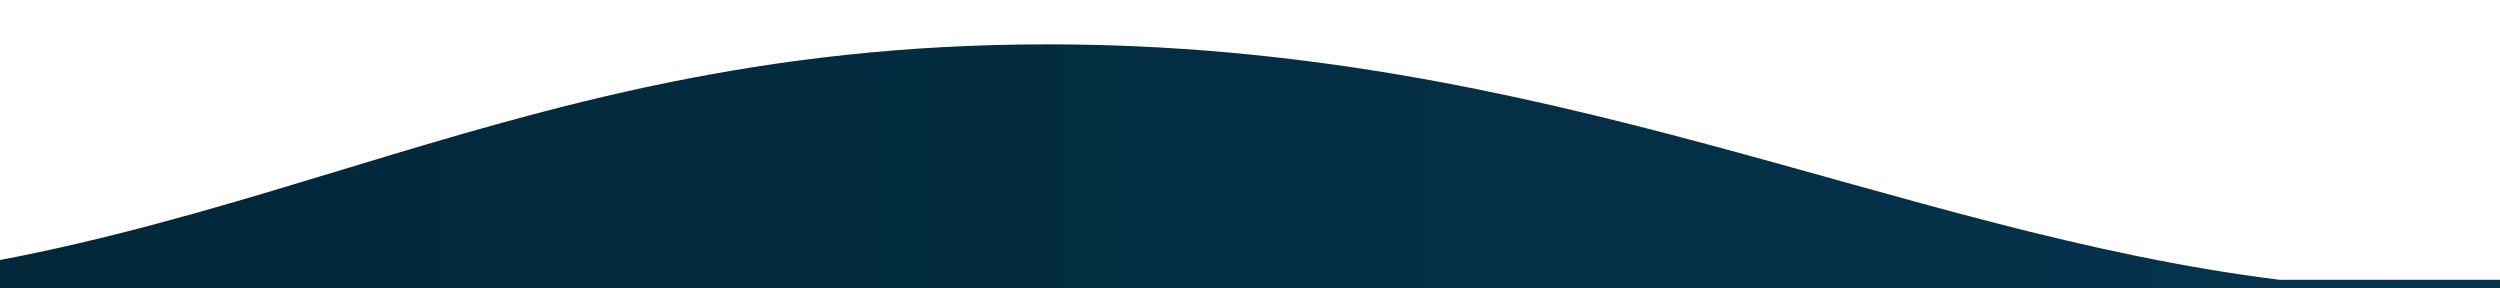 <svg xmlns="http://www.w3.org/2000/svg" xmlns:xlink="http://www.w3.org/1999/xlink" width="451" height="52"
  viewBox="0 0 451 52">
  <defs>
    <radialGradient id="radial-gradient" cx="0.5" cy="0.5" r="0.5" gradientTransform="matrix(1, 0, 0, -1, 0, 1)"
      gradientUnits="objectBoundingBox">
      <stop offset="0" stop-color="#70e0e7" />
      <stop offset="1" stop-color="#70e0e7" stop-opacity="0" />
    </radialGradient>
    <clipPath id="clip-path">
      <rect id="Rectángulo_2553" data-name="Rectángulo 2553" width="451" height="52" transform="translate(-18424 350)"
        fill="#fff" stroke="#707070" stroke-width="1" />
    </clipPath>
    <clipPath id="clip-path-2">
      <rect id="Rectángulo_74" data-name="Rectángulo 74" width="1440" height="465" transform="translate(67.998 -24)"
        fill="#fff" stroke="#707070" stroke-width="1" />
    </clipPath>
    <linearGradient id="linear-gradient" x1="0%" y1="0%" x2="100%" y2="0%" gradientUnits="objectBoundingBox">
      <stop offset="0%" stop-color="#002535" />
      <stop offset="60%" stop-color="#0a4060" />
      <stop offset="100%" stop-color="#019cc8" />
    </linearGradient>
    <clipPath id="clip-path-3">
      <rect id="Rectángulo_75" data-name="Rectángulo 75" width="451.414" height="299.437"
        fill="url(#radial-gradient)" />
    </clipPath>
  </defs>
  <g id="Enmascarar_grupo_84" data-name="Enmascarar grupo 84" transform="translate(18424 -350)"
    clip-path="url(#clip-path)">
    <g id="Enmascarar_grupo_21" data-name="Enmascarar grupo 21" transform="translate(-18491.998 325)"
      clip-path="url(#clip-path-2)">
      <g id="Grupo_10209" data-name="Grupo 10209" transform="translate(67.998 -4102.643)">
        <!-- <g id="Grupo_123" data-name="Grupo 123" transform="translate(0 -358.875)">
          <path id="Unión_1" data-name="Unión 1"
            d="M16938,18819.621V18455.48h-56.379c97.9,0,143.984-44.482,248.006-44.482,90.719,0,152.957,33.828,222.932,42.484H18331a50,50,0,0,1,50,50v316.141Zm-56.379-364.141Z"
            transform="translate(-16939.998 -13917.48)" fill="#fff" />
        </g> -->
        <g id="Grupo_107" data-name="Grupo 107" transform="translate(0 -352.875)">
          <path id="Unión_1-2" data-name="Unión 1"
            d="M16939.82,18818.623v-363.146h-58.229c97.648,0,143.6-44.479,247.354-44.479,90.475,0,152.547,33.826,222.34,42.482H18380v365.143Zm-58.229-363.146Z"
            transform="translate(-16939.998 -13922.48)" fill="url(#linear-gradient)" />
        </g>
      </g>
      <g id="Grupo_10229" data-name="Grupo 10229" transform="matrix(-0.875, -0.485, 0.485, -0.875, 1501.813, 578.727)"
        opacity="0.1" clip-path="url(#clip-path-3)">
        <path id="Trazado_23493" data-name="Trazado 23493"
          d="M451.11,68.847a125.055,125.055,0,0,0-8.322,27.587c-2.532,14.756,2.872,36.282,2.927,36.5a3.314,3.314,0,0,1-.795,3.066,3.981,3.981,0,0,1-3.143,1.251c-.317-.016-32.024-1.614-61.152,0-18.9,1.048-39.7,6.654-51.809,10.4,0,.016,0,.032,0,.049a77.76,77.76,0,0,1,24.034,15.422c6.432,6.039,13.734,14.124,20.8,21.942,10.782,11.936,21.931,24.279,30.431,30,15.946,10.722,39.792,12.969,40.032,12.991a3.611,3.611,0,0,1,3.438,3.841,3.75,3.75,0,0,1-4.174,3.165c-1.059-.094-26.144-2.435-43.809-14.314-9.264-6.23-20.721-18.914-31.8-31.179-6.964-7.71-14.164-15.681-20.377-21.515A70.266,70.266,0,0,0,326.2,154.357a12.152,12.152,0,0,1-9.146,4.019,12.279,12.279,0,0,1-8.072-2.963c-9.869,4.91-25.691,13.914-39.269,26.776-14.687,13.913-19.246,38.763-20.66,52.464a10.783,10.783,0,0,1,6.6,9.719,10.036,10.036,0,0,1-.24,2.184c13.908,7.979,42.038,23.319,66.169,31.5,33.311,11.294,74.075,14.324,74.482,14.353a3.624,3.624,0,0,1,3.516,3.782,3.741,3.741,0,0,1-4.11,3.236c-1.708-.122-42.206-3.128-76.533-14.766-24.982-8.469-53.286-23.9-67.442-32.038a12.328,12.328,0,0,1-7.612,2.579,11.7,11.7,0,0,1-11.253-7.657c-21.7-1.029-69.406-5.107-113.907-21.258q-4.659-1.691-9.4-3.546a12.139,12.139,0,0,1-9.2,4.084c-6.5,0-11.769-4.848-11.769-10.83a10.036,10.036,0,0,1,.19-1.886C44.148,194.652,2.3,170.415,1.783,170.117a3.357,3.357,0,0,1-1.192-4.854,3.913,3.913,0,0,1,3.238-1.641,4.052,4.052,0,0,1,2.039.545c.51.3,42.314,24.5,86.4,43.781a12.3,12.3,0,0,1,7.854-2.781,12.116,12.116,0,0,1,9.31,4.222c5.033-1.6,11.454-3.786,18.492-6.515C149.257,194.6,166.536,185.1,177.9,175.39c12.541-10.716,18.319-23.215,17.171-37.149a44.141,44.141,0,0,0-5.624-18.166,3.367,3.367,0,0,1,1.35-4.82,4.061,4.061,0,0,1,1.94-.489,3.9,3.9,0,0,1,3.3,1.731,50.053,50.053,0,0,1,6.637,20.886c1,11.211-1.584,27.8-19.566,43.165-21.086,18.017-54.015,30.081-71.21,35.53,0,.006,0,.012,0,.018q4.856,1.9,9.641,3.641c43.481,15.781,90.162,19.768,111.367,20.774a11.547,11.547,0,0,1,8.538-6.732,145.142,145.142,0,0,1,2.239-14.48c3.874-18.633,10.787-32.769,20.548-42.015,14.4-13.641,30.875-23.018,41.2-28.133a9.974,9.974,0,0,1-.144-1.6c0-5.44,4.364-9.931,10.044-10.7,3.8-17.275,13.189-52.37,31.229-78.579C371.434,22.123,395.962,1.747,396.994.9a4.059,4.059,0,0,1,5.4.276,3.327,3.327,0,0,1-.3,4.969c-8.484,6.995-29.659,27.678-49.077,55.891-17.145,24.91-26.378,59.249-30.136,76.114a11.576,11.576,0,0,1,3.489,2.8c12.468-3.873,33.835-9.624,53.793-10.73,22.7-1.258,46.9-.6,57.08-.212-1.542-7.482-4.064-22.726-2.013-34.674A129.385,129.385,0,0,1,444.068,66.1a3.847,3.847,0,0,1,3.522-2.145,4.109,4.109,0,0,1,1.492.28,3.423,3.423,0,0,1,2.028,4.614"
          transform="matrix(0.998, 0.07, -0.07, 0.998, 3.852, -35.589)" fill="url(#radial-gradient)" />
      </g>
    </g>
  </g>
</svg>